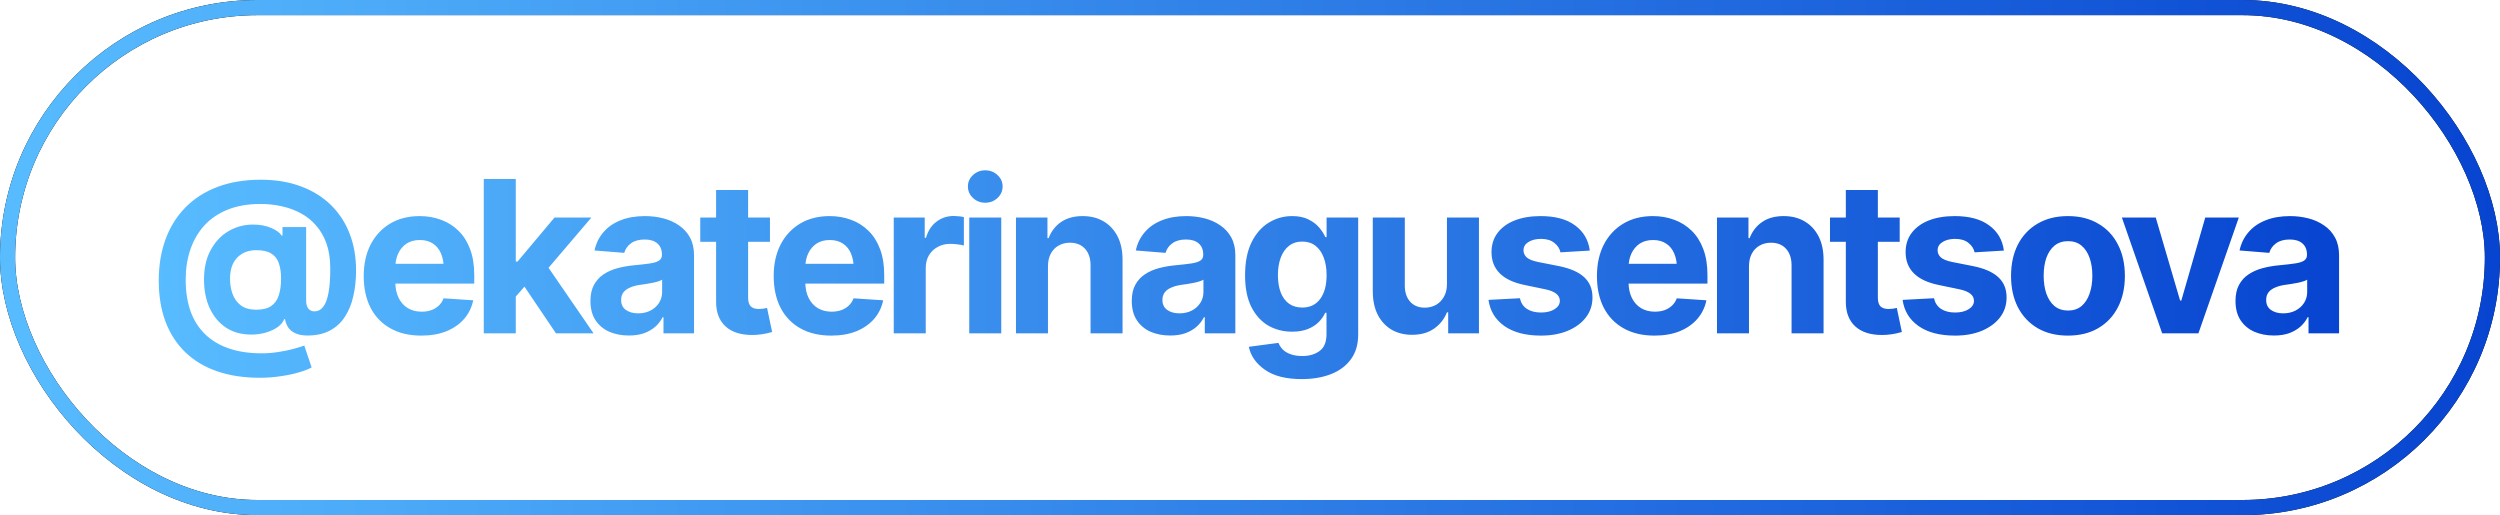 <?xml version="1.0" encoding="UTF-8"?> <svg xmlns="http://www.w3.org/2000/svg" width="165" height="34" viewBox="0 0 165 34" fill="none"><rect x="0.5" y="0.5" width="164" height="33" rx="16.5" stroke="black"></rect><rect x="0.5" y="0.5" width="164" height="33" rx="16.5" stroke="url(#paint0_linear_33_2353)"></rect><path d="M17.149 24.933C16.092 24.933 15.149 24.789 14.319 24.502C13.494 24.215 12.797 23.796 12.227 23.244C11.658 22.693 11.223 22.02 10.922 21.227C10.626 20.435 10.477 19.53 10.477 18.514C10.477 17.511 10.628 16.602 10.929 15.786C11.229 14.97 11.667 14.271 12.241 13.688C12.82 13.1 13.526 12.648 14.36 12.334C15.194 12.02 16.144 11.862 17.211 11.862C18.2 11.862 19.082 12.008 19.856 12.3C20.636 12.587 21.296 12.997 21.839 13.53C22.381 14.059 22.794 14.69 23.076 15.424C23.359 16.153 23.5 16.962 23.5 17.851C23.5 18.452 23.441 19.013 23.322 19.532C23.208 20.052 23.024 20.508 22.768 20.899C22.518 21.291 22.187 21.597 21.777 21.815C21.372 22.034 20.875 22.144 20.287 22.144C19.986 22.144 19.731 22.098 19.521 22.007C19.316 21.92 19.154 21.795 19.036 21.631C18.922 21.467 18.847 21.278 18.81 21.064H18.756C18.683 21.255 18.541 21.428 18.332 21.583C18.122 21.733 17.865 21.854 17.559 21.945C17.259 22.037 16.933 22.082 16.582 22.082C15.944 22.082 15.392 21.932 14.928 21.631C14.463 21.326 14.103 20.899 13.848 20.352C13.592 19.806 13.465 19.17 13.465 18.445C13.465 17.684 13.613 17.035 13.909 16.497C14.205 15.955 14.597 15.54 15.085 15.253C15.577 14.966 16.115 14.822 16.698 14.822C17.172 14.822 17.58 14.9 17.922 15.055C18.264 15.205 18.48 15.367 18.571 15.54H18.646V14.986H20.205V19.84C20.205 20.068 20.253 20.243 20.349 20.366C20.449 20.489 20.585 20.551 20.759 20.551C20.986 20.551 21.178 20.451 21.333 20.25C21.488 20.049 21.604 19.742 21.681 19.327C21.759 18.912 21.798 18.381 21.798 17.734C21.798 17.105 21.716 16.556 21.552 16.087C21.387 15.617 21.157 15.216 20.861 14.884C20.57 14.546 20.23 14.275 19.843 14.07C19.455 13.861 19.036 13.708 18.585 13.612C18.134 13.512 17.669 13.462 17.19 13.462C16.365 13.462 15.643 13.587 15.023 13.838C14.403 14.088 13.889 14.44 13.478 14.891C13.073 15.342 12.767 15.87 12.562 16.477C12.357 17.083 12.255 17.741 12.255 18.452C12.255 19.241 12.362 19.938 12.576 20.544C12.795 21.145 13.116 21.651 13.54 22.061C13.968 22.476 14.492 22.788 15.112 22.998C15.736 23.212 16.454 23.319 17.265 23.319C17.648 23.319 18.022 23.29 18.387 23.23C18.751 23.176 19.079 23.107 19.371 23.025C19.667 22.948 19.904 22.875 20.082 22.807L20.567 24.249C20.367 24.363 20.086 24.472 19.726 24.577C19.371 24.682 18.97 24.766 18.523 24.83C18.081 24.898 17.623 24.933 17.149 24.933ZM16.91 20.441C17.32 20.441 17.644 20.364 17.881 20.209C18.122 20.049 18.293 19.817 18.393 19.512C18.498 19.206 18.551 18.828 18.551 18.377C18.551 17.98 18.5 17.643 18.4 17.365C18.305 17.087 18.138 16.875 17.901 16.73C17.664 16.584 17.334 16.511 16.91 16.511C16.545 16.511 16.233 16.59 15.973 16.75C15.714 16.905 15.515 17.121 15.379 17.399C15.247 17.677 15.181 18.008 15.181 18.391C15.181 18.741 15.235 19.074 15.345 19.389C15.454 19.699 15.634 19.951 15.885 20.148C16.14 20.343 16.482 20.441 16.91 20.441ZM27.8 22.15C27.016 22.15 26.339 21.991 25.77 21.672C25.2 21.353 24.762 20.899 24.457 20.311C24.156 19.719 24.006 19.02 24.006 18.213C24.006 17.429 24.156 16.741 24.457 16.148C24.762 15.556 25.191 15.093 25.742 14.761C26.298 14.428 26.95 14.262 27.697 14.262C28.203 14.262 28.675 14.344 29.112 14.508C29.55 14.667 29.933 14.909 30.261 15.232C30.589 15.551 30.844 15.955 31.026 16.442C31.209 16.925 31.3 17.493 31.3 18.145V18.719H24.847V17.413H30.274L29.29 17.755C29.29 17.367 29.231 17.03 29.112 16.743C28.994 16.456 28.816 16.235 28.579 16.08C28.347 15.921 28.057 15.841 27.711 15.841C27.365 15.841 27.071 15.921 26.829 16.08C26.592 16.24 26.41 16.456 26.282 16.73C26.155 17.003 26.091 17.317 26.091 17.673V18.596C26.091 19.01 26.164 19.366 26.31 19.662C26.456 19.954 26.658 20.179 26.918 20.339C27.182 20.494 27.485 20.571 27.827 20.571C28.064 20.571 28.278 20.537 28.47 20.469C28.661 20.4 28.825 20.3 28.962 20.168C29.103 20.036 29.208 19.876 29.276 19.689L31.232 19.819C31.136 20.289 30.935 20.699 30.63 21.05C30.329 21.396 29.94 21.667 29.461 21.863C28.983 22.055 28.429 22.15 27.8 22.15ZM33.843 19.799L33.85 17.263H34.158L36.598 14.357H39.032L35.75 18.206H35.238L33.843 19.799ZM31.929 22V11.815H34.041V22H31.929ZM36.694 22L34.452 18.678L35.86 17.174L39.175 22H36.694ZM41.507 22.144C41.023 22.144 40.588 22.059 40.201 21.891C39.818 21.717 39.517 21.462 39.298 21.125C39.08 20.788 38.97 20.369 38.97 19.867C38.97 19.439 39.048 19.083 39.203 18.801C39.358 18.514 39.57 18.281 39.839 18.104C40.107 17.926 40.413 17.791 40.755 17.7C41.096 17.609 41.459 17.545 41.842 17.509C42.283 17.468 42.639 17.427 42.908 17.386C43.177 17.345 43.373 17.283 43.496 17.201C43.623 17.115 43.687 16.991 43.687 16.832V16.798C43.687 16.483 43.587 16.24 43.386 16.066C43.19 15.893 42.913 15.807 42.552 15.807C42.174 15.807 41.871 15.891 41.643 16.06C41.42 16.224 41.272 16.433 41.199 16.689L39.237 16.531C39.337 16.066 39.533 15.665 39.825 15.328C40.117 14.986 40.492 14.724 40.953 14.542C41.418 14.355 41.955 14.262 42.566 14.262C42.99 14.262 43.395 14.312 43.783 14.412C44.17 14.512 44.514 14.667 44.815 14.877C45.12 15.082 45.362 15.349 45.54 15.677C45.718 16.005 45.806 16.395 45.806 16.846V22H43.79V20.934H43.735C43.612 21.175 43.448 21.387 43.243 21.569C43.038 21.747 42.792 21.888 42.505 21.993C42.218 22.093 41.885 22.144 41.507 22.144ZM42.115 20.681C42.425 20.681 42.698 20.619 42.935 20.496C43.177 20.369 43.364 20.2 43.496 19.99C43.633 19.776 43.701 19.537 43.701 19.273V18.459C43.637 18.5 43.546 18.539 43.427 18.575C43.313 18.612 43.186 18.644 43.045 18.671C42.903 18.698 42.762 18.723 42.621 18.746C42.48 18.764 42.352 18.783 42.238 18.801C41.987 18.837 41.769 18.896 41.582 18.979C41.395 19.056 41.249 19.163 41.144 19.3C41.044 19.432 40.994 19.598 40.994 19.799C40.994 20.086 41.099 20.305 41.308 20.455C41.518 20.605 41.787 20.681 42.115 20.681ZM50.817 14.357V15.957H46.217V14.357H50.817ZM47.263 12.539H49.375V19.648C49.375 19.904 49.432 20.093 49.546 20.216C49.66 20.334 49.842 20.394 50.093 20.394C50.175 20.394 50.266 20.387 50.366 20.373C50.466 20.359 50.553 20.343 50.626 20.325L50.961 21.911C50.728 21.98 50.503 22.03 50.284 22.061C50.07 22.093 49.858 22.109 49.648 22.109C48.887 22.109 48.299 21.92 47.885 21.542C47.47 21.159 47.263 20.621 47.263 19.929V12.539ZM54.858 22.15C54.074 22.15 53.397 21.991 52.827 21.672C52.258 21.353 51.82 20.899 51.515 20.311C51.214 19.719 51.064 19.02 51.064 18.213C51.064 17.429 51.214 16.741 51.515 16.148C51.82 15.556 52.249 15.093 52.8 14.761C53.356 14.428 54.008 14.262 54.755 14.262C55.261 14.262 55.733 14.344 56.17 14.508C56.608 14.667 56.99 14.909 57.319 15.232C57.647 15.551 57.902 15.955 58.084 16.442C58.267 16.925 58.358 17.493 58.358 18.145V18.719H51.904V17.413H57.332L56.348 17.755C56.348 17.367 56.289 17.03 56.17 16.743C56.052 16.456 55.874 16.235 55.637 16.08C55.404 15.921 55.115 15.841 54.769 15.841C54.422 15.841 54.129 15.921 53.887 16.08C53.65 16.24 53.468 16.456 53.34 16.73C53.212 17.003 53.149 17.317 53.149 17.673V18.596C53.149 19.01 53.222 19.366 53.367 19.662C53.513 19.954 53.716 20.179 53.976 20.339C54.24 20.494 54.543 20.571 54.885 20.571C55.122 20.571 55.336 20.537 55.528 20.469C55.719 20.4 55.883 20.3 56.02 20.168C56.161 20.036 56.266 19.876 56.334 19.689L58.289 19.819C58.194 20.289 57.993 20.699 57.688 21.05C57.387 21.396 56.997 21.667 56.519 21.863C56.04 22.055 55.487 22.15 54.858 22.15ZM58.987 22V14.357H61.031V15.697H61.113C61.254 15.223 61.489 14.866 61.817 14.624C62.145 14.378 62.521 14.255 62.945 14.255C63.054 14.255 63.168 14.262 63.287 14.275C63.41 14.284 63.519 14.303 63.615 14.33V16.203C63.514 16.171 63.376 16.146 63.198 16.128C63.025 16.105 62.863 16.094 62.712 16.094C62.407 16.094 62.131 16.162 61.885 16.299C61.639 16.431 61.446 16.618 61.304 16.859C61.167 17.096 61.099 17.37 61.099 17.68V22H58.987ZM63.971 22V14.357H66.083V22H63.971ZM65.023 13.38C64.709 13.38 64.44 13.275 64.217 13.065C63.993 12.856 63.882 12.603 63.882 12.307C63.882 12.01 63.993 11.76 64.217 11.555C64.44 11.345 64.709 11.24 65.023 11.24C65.342 11.24 65.613 11.345 65.837 11.555C66.06 11.76 66.172 12.01 66.172 12.307C66.172 12.603 66.06 12.856 65.837 13.065C65.613 13.275 65.342 13.38 65.023 13.38ZM69.166 17.584V22H67.054V14.357H69.132V15.718H69.207C69.38 15.267 69.656 14.911 70.034 14.651C70.412 14.392 70.886 14.262 71.456 14.262C71.985 14.262 72.445 14.378 72.837 14.61C73.234 14.843 73.541 15.173 73.76 15.602C73.979 16.03 74.088 16.543 74.088 17.14V22H71.976V17.516C71.976 17.051 71.855 16.686 71.613 16.422C71.372 16.153 71.039 16.019 70.615 16.019C70.333 16.019 70.082 16.082 69.863 16.21C69.645 16.333 69.474 16.511 69.351 16.743C69.228 16.976 69.166 17.256 69.166 17.584ZM77.233 22.144C76.75 22.144 76.314 22.059 75.927 21.891C75.544 21.717 75.243 21.462 75.025 21.125C74.806 20.788 74.697 20.369 74.697 19.867C74.697 19.439 74.774 19.083 74.929 18.801C75.084 18.514 75.296 18.281 75.565 18.104C75.834 17.926 76.139 17.791 76.481 17.7C76.823 17.609 77.185 17.545 77.568 17.509C78.01 17.468 78.365 17.427 78.634 17.386C78.903 17.345 79.099 17.283 79.222 17.201C79.35 17.115 79.413 16.991 79.413 16.832V16.798C79.413 16.483 79.313 16.24 79.113 16.066C78.917 15.893 78.639 15.807 78.279 15.807C77.9 15.807 77.597 15.891 77.37 16.06C77.146 16.224 76.998 16.433 76.925 16.689L74.963 16.531C75.064 16.066 75.26 15.665 75.551 15.328C75.843 14.986 76.219 14.724 76.679 14.542C77.144 14.355 77.682 14.262 78.292 14.262C78.716 14.262 79.122 14.312 79.509 14.412C79.897 14.512 80.241 14.667 80.541 14.877C80.847 15.082 81.088 15.349 81.266 15.677C81.444 16.005 81.533 16.395 81.533 16.846V22H79.516V20.934H79.461C79.338 21.175 79.174 21.387 78.969 21.569C78.764 21.747 78.518 21.888 78.231 21.993C77.944 22.093 77.611 22.144 77.233 22.144ZM77.841 20.681C78.151 20.681 78.424 20.619 78.662 20.496C78.903 20.369 79.09 20.2 79.222 19.99C79.359 19.776 79.427 19.537 79.427 19.273V18.459C79.363 18.5 79.272 18.539 79.154 18.575C79.04 18.612 78.912 18.644 78.771 18.671C78.63 18.698 78.488 18.723 78.347 18.746C78.206 18.764 78.078 18.783 77.964 18.801C77.714 18.837 77.495 18.896 77.308 18.979C77.121 19.056 76.975 19.163 76.871 19.3C76.77 19.432 76.72 19.598 76.72 19.799C76.72 20.086 76.825 20.305 77.034 20.455C77.244 20.605 77.513 20.681 77.841 20.681ZM85.908 25.021C84.878 25.021 84.071 24.816 83.488 24.406C82.905 24.001 82.549 23.495 82.421 22.889L84.377 22.629C84.436 22.784 84.529 22.927 84.657 23.06C84.784 23.192 84.955 23.297 85.17 23.374C85.384 23.456 85.646 23.497 85.956 23.497C86.416 23.497 86.796 23.385 87.097 23.162C87.398 22.943 87.549 22.572 87.549 22.048V20.646H87.46C87.368 20.856 87.23 21.057 87.043 21.248C86.856 21.439 86.617 21.594 86.325 21.713C86.033 21.831 85.684 21.891 85.279 21.891C84.705 21.891 84.183 21.759 83.713 21.494C83.249 21.225 82.875 20.815 82.592 20.264C82.314 19.712 82.175 19.015 82.175 18.172C82.175 17.301 82.317 16.577 82.599 15.998C82.886 15.419 83.265 14.986 83.734 14.699C84.203 14.408 84.718 14.262 85.279 14.262C85.707 14.262 86.065 14.335 86.352 14.48C86.644 14.622 86.881 14.8 87.063 15.014C87.245 15.228 87.382 15.44 87.473 15.649H87.555V14.357H89.64V22.082C89.64 22.729 89.481 23.271 89.162 23.709C88.843 24.146 88.403 24.475 87.842 24.693C87.282 24.912 86.637 25.021 85.908 25.021ZM85.949 20.298C86.459 20.298 86.853 20.109 87.132 19.73C87.414 19.352 87.555 18.828 87.555 18.158C87.555 17.712 87.492 17.324 87.364 16.996C87.241 16.663 87.061 16.406 86.824 16.224C86.587 16.037 86.295 15.943 85.949 15.943C85.603 15.943 85.309 16.039 85.067 16.23C84.83 16.417 84.65 16.677 84.527 17.01C84.404 17.342 84.342 17.725 84.342 18.158C84.342 18.596 84.404 18.976 84.527 19.3C84.65 19.619 84.83 19.865 85.067 20.038C85.309 20.211 85.603 20.298 85.949 20.298ZM95.499 18.753V14.357H97.611V22H95.581V20.612H95.499C95.326 21.054 95.041 21.414 94.644 21.692C94.248 21.966 93.763 22.1 93.188 22.096C92.678 22.096 92.227 21.982 91.835 21.754C91.448 21.521 91.144 21.191 90.926 20.763C90.712 20.334 90.604 19.822 90.604 19.225V14.357H92.717V18.855C92.717 19.302 92.838 19.658 93.079 19.922C93.321 20.182 93.642 20.309 94.043 20.305C94.298 20.305 94.535 20.248 94.754 20.134C94.973 20.015 95.15 19.84 95.287 19.607C95.428 19.375 95.499 19.09 95.499 18.753ZM104.926 16.538L102.991 16.654C102.941 16.413 102.807 16.205 102.588 16.032C102.369 15.854 102.075 15.766 101.706 15.766C101.378 15.766 101.102 15.834 100.879 15.971C100.66 16.107 100.551 16.29 100.551 16.518C100.551 16.7 100.622 16.857 100.763 16.989C100.909 17.117 101.157 17.217 101.508 17.29L102.896 17.564C103.639 17.714 104.192 17.958 104.557 18.295C104.921 18.632 105.104 19.076 105.104 19.628C105.104 20.134 104.958 20.576 104.666 20.954C104.375 21.328 103.974 21.622 103.463 21.836C102.953 22.046 102.367 22.15 101.706 22.15C100.695 22.15 99.888 21.939 99.286 21.515C98.689 21.091 98.341 20.517 98.24 19.792L100.312 19.683C100.38 19.992 100.535 20.227 100.777 20.387C101.018 20.546 101.328 20.626 101.706 20.626C102.075 20.626 102.374 20.553 102.602 20.407C102.834 20.261 102.95 20.077 102.95 19.854C102.95 19.475 102.622 19.22 101.966 19.088L100.647 18.814C99.904 18.664 99.35 18.407 98.986 18.042C98.621 17.677 98.439 17.21 98.439 16.641C98.439 16.148 98.573 15.725 98.842 15.369C99.111 15.014 99.487 14.74 99.97 14.549C100.458 14.357 101.027 14.262 101.679 14.262C102.645 14.262 103.404 14.467 103.955 14.877C104.511 15.283 104.835 15.836 104.926 16.538ZM109.192 22.15C108.408 22.15 107.731 21.991 107.162 21.672C106.592 21.353 106.154 20.899 105.849 20.311C105.548 19.719 105.398 19.02 105.398 18.213C105.398 17.429 105.548 16.741 105.849 16.148C106.154 15.556 106.583 15.093 107.134 14.761C107.69 14.428 108.342 14.262 109.089 14.262C109.595 14.262 110.067 14.344 110.504 14.508C110.942 14.667 111.325 14.909 111.653 15.232C111.981 15.551 112.236 15.955 112.418 16.442C112.601 16.925 112.692 17.493 112.692 18.145V18.719H106.239V17.413H111.666L110.682 17.755C110.682 17.367 110.623 17.03 110.504 16.743C110.386 16.456 110.208 16.235 109.971 16.08C109.739 15.921 109.449 15.841 109.103 15.841C108.757 15.841 108.463 15.921 108.221 16.08C107.984 16.24 107.802 16.456 107.674 16.73C107.547 17.003 107.483 17.317 107.483 17.673V18.596C107.483 19.01 107.556 19.366 107.702 19.662C107.847 19.954 108.05 20.179 108.31 20.339C108.574 20.494 108.877 20.571 109.219 20.571C109.456 20.571 109.67 20.537 109.862 20.469C110.053 20.4 110.217 20.3 110.354 20.168C110.495 20.036 110.6 19.876 110.668 19.689L112.624 19.819C112.528 20.289 112.327 20.699 112.022 21.05C111.721 21.396 111.332 21.667 110.853 21.863C110.374 22.055 109.821 22.15 109.192 22.15ZM115.433 17.584V22H113.321V14.357H115.399V15.718H115.474C115.648 15.267 115.923 14.911 116.302 14.651C116.68 14.392 117.154 14.262 117.723 14.262C118.252 14.262 118.712 14.378 119.104 14.61C119.501 14.843 119.808 15.173 120.027 15.602C120.246 16.03 120.355 16.543 120.355 17.14V22H118.243V17.516C118.243 17.051 118.122 16.686 117.881 16.422C117.639 16.153 117.306 16.019 116.883 16.019C116.6 16.019 116.349 16.082 116.131 16.21C115.912 16.333 115.741 16.511 115.618 16.743C115.495 16.976 115.433 17.256 115.433 17.584ZM125.38 14.357V15.957H120.779V14.357H125.38ZM121.825 12.539H123.938V19.648C123.938 19.904 123.995 20.093 124.108 20.216C124.222 20.334 124.405 20.394 124.655 20.394C124.737 20.394 124.828 20.387 124.929 20.373C125.029 20.359 125.116 20.343 125.189 20.325L125.523 21.911C125.291 21.98 125.065 22.03 124.847 22.061C124.633 22.093 124.421 22.109 124.211 22.109C123.45 22.109 122.862 21.92 122.447 21.542C122.033 21.159 121.825 20.621 121.825 19.929V12.539ZM132.257 16.538L130.323 16.654C130.272 16.413 130.138 16.205 129.919 16.032C129.701 15.854 129.407 15.766 129.037 15.766C128.709 15.766 128.434 15.834 128.21 15.971C127.992 16.107 127.882 16.29 127.882 16.518C127.882 16.7 127.953 16.857 128.094 16.989C128.24 17.117 128.488 17.217 128.839 17.29L130.227 17.564C130.97 17.714 131.523 17.958 131.888 18.295C132.253 18.632 132.435 19.076 132.435 19.628C132.435 20.134 132.289 20.576 131.997 20.954C131.706 21.328 131.305 21.622 130.794 21.836C130.284 22.046 129.698 22.15 129.037 22.15C128.026 22.15 127.219 21.939 126.618 21.515C126.02 21.091 125.672 20.517 125.572 19.792L127.643 19.683C127.711 19.992 127.866 20.227 128.108 20.387C128.349 20.546 128.659 20.626 129.037 20.626C129.407 20.626 129.705 20.553 129.933 20.407C130.165 20.261 130.282 20.077 130.282 19.854C130.282 19.475 129.953 19.22 129.297 19.088L127.978 18.814C127.235 18.664 126.681 18.407 126.317 18.042C125.952 17.677 125.77 17.21 125.77 16.641C125.77 16.148 125.904 15.725 126.173 15.369C126.442 15.014 126.818 14.74 127.301 14.549C127.789 14.357 128.358 14.262 129.01 14.262C129.976 14.262 130.735 14.467 131.286 14.877C131.842 15.283 132.166 15.836 132.257 16.538ZM136.482 22.15C135.712 22.15 135.044 21.986 134.479 21.658C133.919 21.326 133.486 20.865 133.18 20.277C132.879 19.685 132.729 18.997 132.729 18.213C132.729 17.42 132.879 16.73 133.18 16.142C133.486 15.549 133.919 15.089 134.479 14.761C135.044 14.428 135.712 14.262 136.482 14.262C137.257 14.262 137.924 14.428 138.485 14.761C139.05 15.089 139.483 15.549 139.784 16.142C140.089 16.73 140.242 17.42 140.242 18.213C140.242 18.997 140.089 19.685 139.784 20.277C139.483 20.865 139.05 21.326 138.485 21.658C137.924 21.986 137.257 22.15 136.482 22.15ZM136.496 20.496C136.847 20.496 137.141 20.398 137.378 20.202C137.615 20.002 137.792 19.728 137.911 19.382C138.034 19.035 138.095 18.641 138.095 18.199C138.095 17.753 138.034 17.358 137.911 17.017C137.792 16.675 137.615 16.406 137.378 16.21C137.141 16.014 136.847 15.916 136.496 15.916C136.14 15.916 135.842 16.014 135.6 16.21C135.363 16.406 135.183 16.675 135.06 17.017C134.942 17.358 134.882 17.753 134.882 18.199C134.882 18.641 134.942 19.035 135.06 19.382C135.183 19.728 135.363 20.002 135.6 20.202C135.842 20.398 136.14 20.496 136.496 20.496ZM147.762 14.357L145.096 22H142.703L140.044 14.357H142.279L143.886 19.833H143.968L145.547 14.357H147.762ZM150.079 22.144C149.596 22.144 149.161 22.059 148.774 21.891C148.391 21.717 148.09 21.462 147.871 21.125C147.652 20.788 147.543 20.369 147.543 19.867C147.543 19.439 147.621 19.083 147.776 18.801C147.93 18.514 148.142 18.281 148.411 18.104C148.68 17.926 148.986 17.791 149.327 17.7C149.669 17.609 150.031 17.545 150.414 17.509C150.856 17.468 151.212 17.427 151.481 17.386C151.75 17.345 151.945 17.283 152.069 17.201C152.196 17.115 152.26 16.991 152.26 16.832V16.798C152.26 16.483 152.16 16.24 151.959 16.066C151.763 15.893 151.485 15.807 151.125 15.807C150.747 15.807 150.444 15.891 150.216 16.06C149.993 16.224 149.845 16.433 149.772 16.689L147.81 16.531C147.91 16.066 148.106 15.665 148.398 15.328C148.689 14.986 149.065 14.724 149.526 14.542C149.99 14.355 150.528 14.262 151.139 14.262C151.563 14.262 151.968 14.312 152.356 14.412C152.743 14.512 153.087 14.667 153.388 14.877C153.693 15.082 153.935 15.349 154.112 15.677C154.29 16.005 154.379 16.395 154.379 16.846V22H152.362V20.934H152.308C152.185 21.175 152.021 21.387 151.816 21.569C151.611 21.747 151.364 21.888 151.077 21.993C150.79 22.093 150.458 22.144 150.079 22.144ZM150.688 20.681C150.998 20.681 151.271 20.619 151.508 20.496C151.75 20.369 151.936 20.2 152.069 19.99C152.205 19.776 152.274 19.537 152.274 19.273V18.459C152.21 18.5 152.119 18.539 152 18.575C151.886 18.612 151.759 18.644 151.617 18.671C151.476 18.698 151.335 18.723 151.194 18.746C151.052 18.764 150.925 18.783 150.811 18.801C150.56 18.837 150.341 18.896 150.154 18.979C149.968 19.056 149.822 19.163 149.717 19.3C149.617 19.432 149.567 19.598 149.567 19.799C149.567 20.086 149.671 20.305 149.881 20.455C150.091 20.605 150.36 20.681 150.688 20.681Z" fill="url(#paint1_linear_33_2353)"></path><defs><linearGradient id="paint0_linear_33_2353" x1="0" y1="17" x2="165" y2="17" gradientUnits="userSpaceOnUse"><stop stop-color="#58BCFF"></stop><stop offset="1" stop-color="#0744D0"></stop></linearGradient><linearGradient id="paint1_linear_33_2353" x1="10" y1="17" x2="155" y2="17" gradientUnits="userSpaceOnUse"><stop stop-color="#58BCFF"></stop><stop offset="1" stop-color="#0744D0"></stop></linearGradient></defs></svg> 